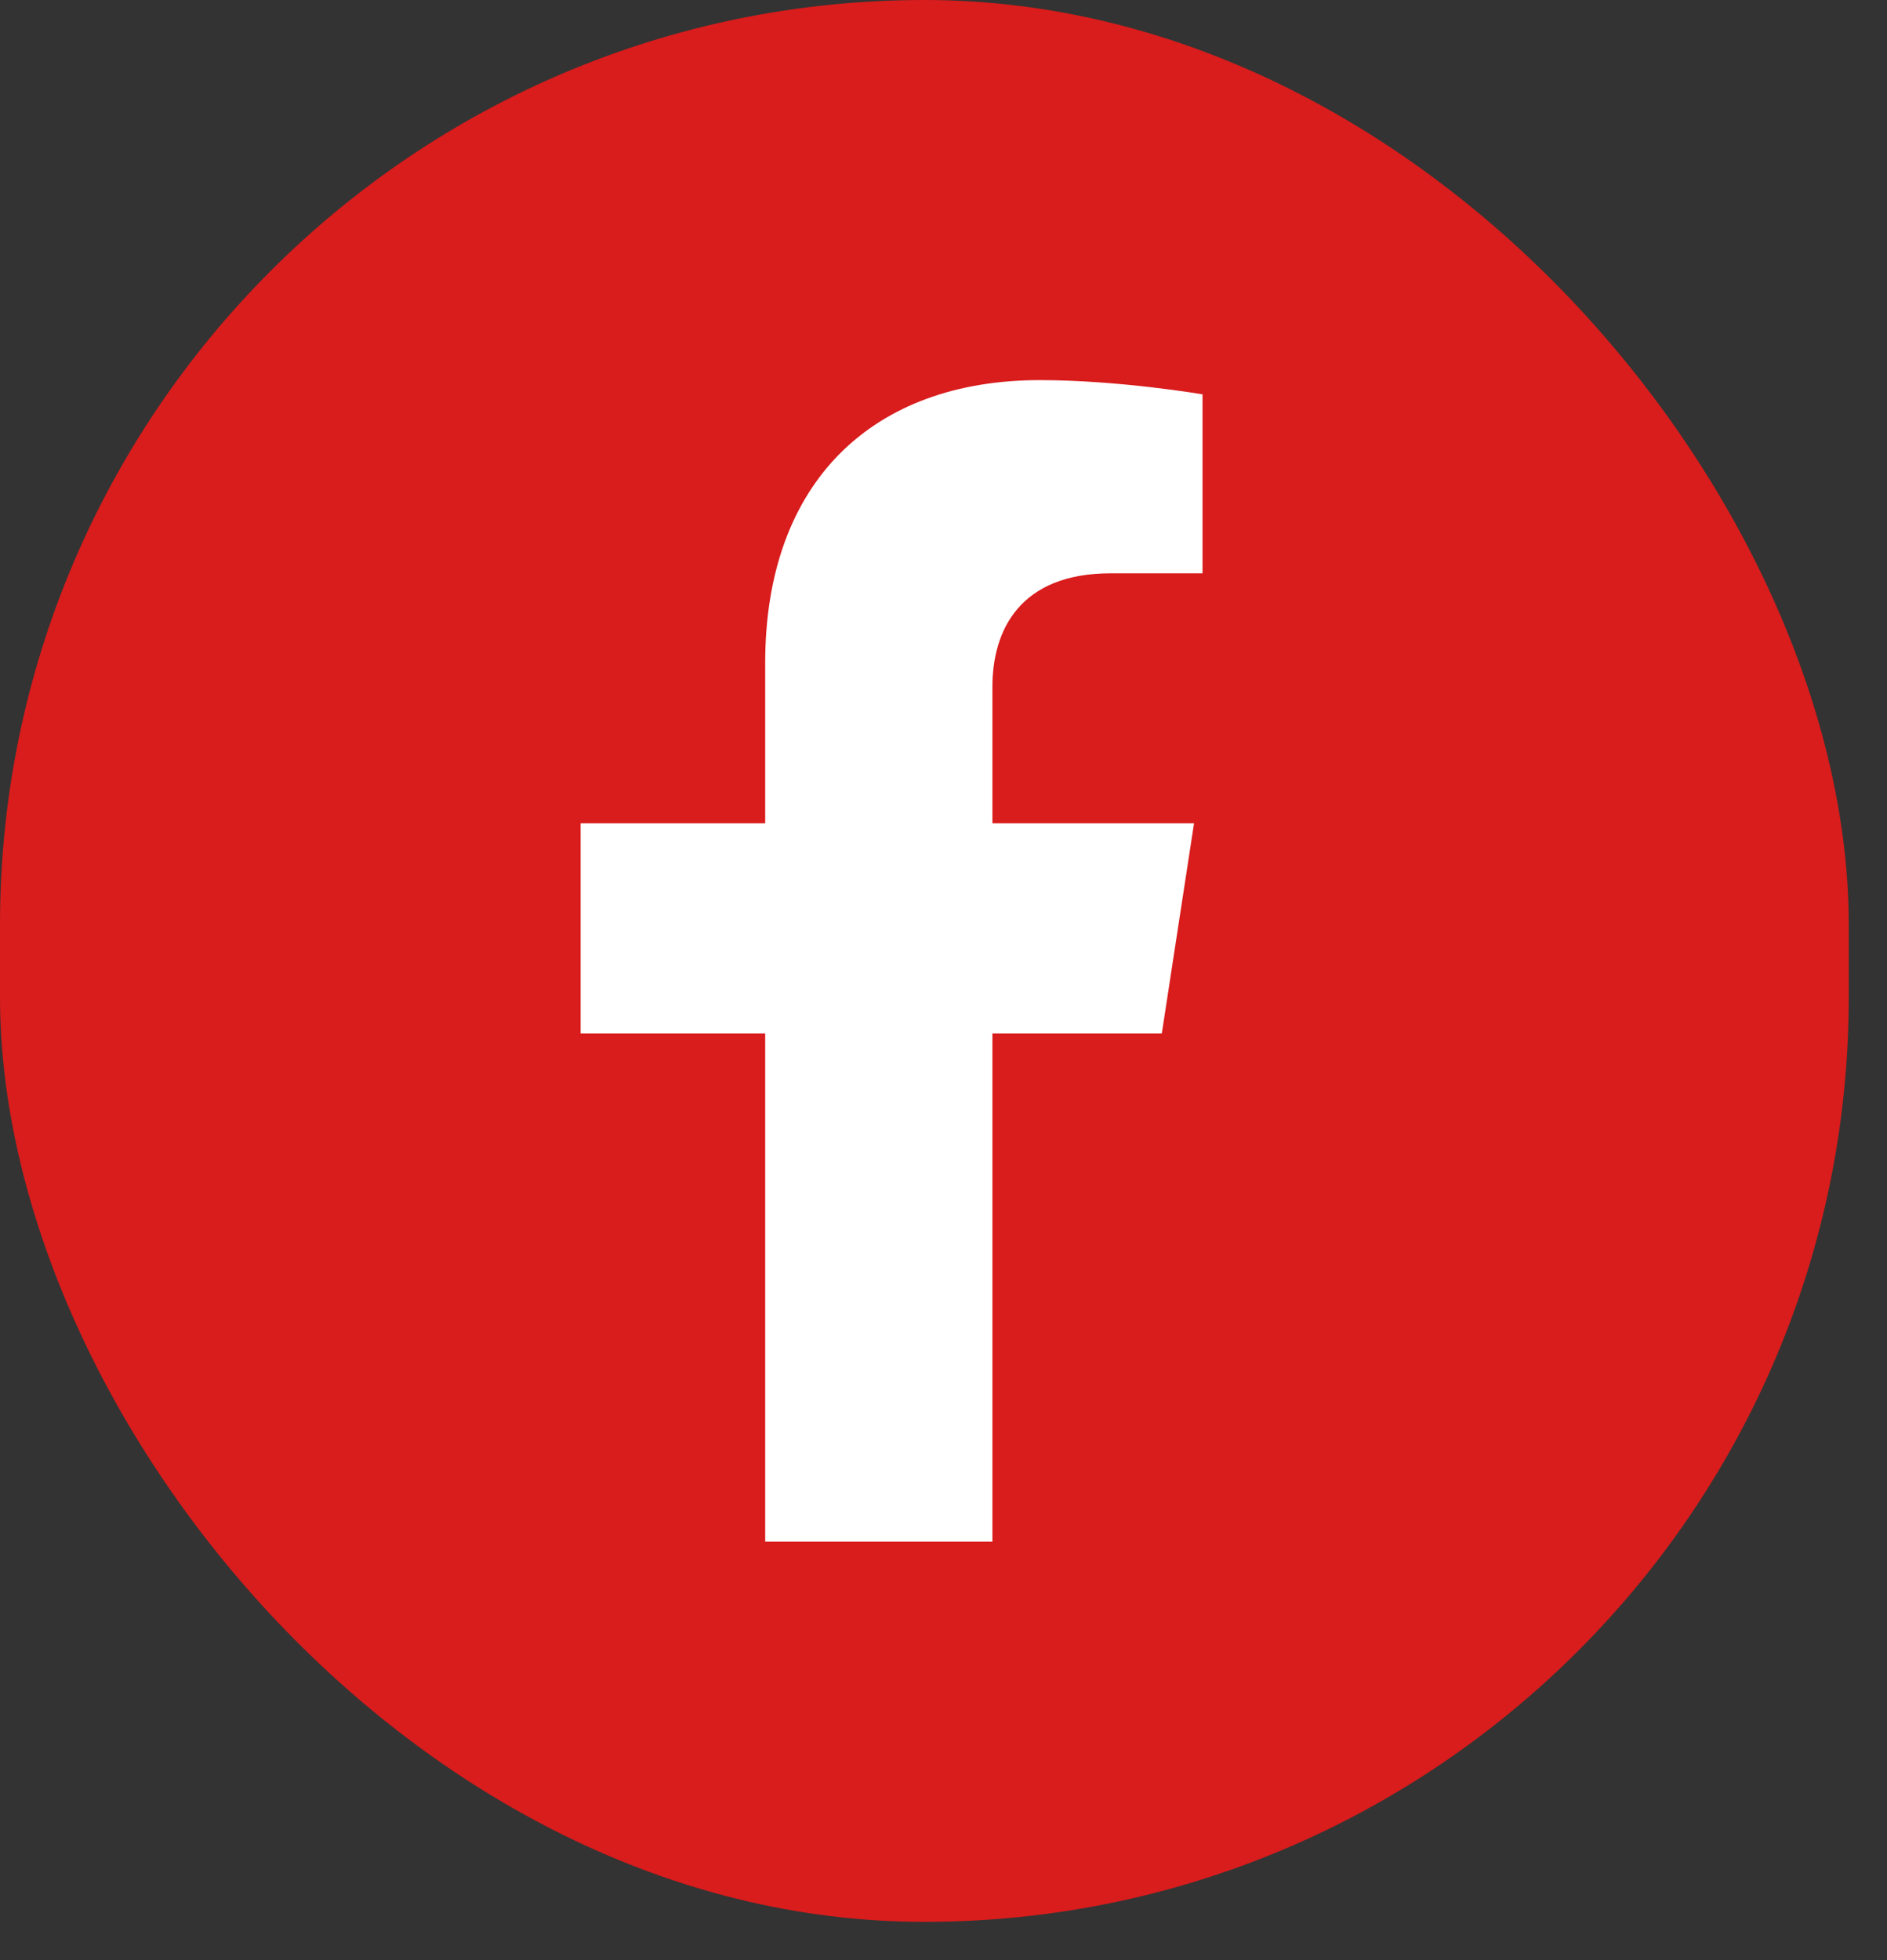 <svg width="26" height="27" viewBox="0 0 26 27" fill="none" xmlns="http://www.w3.org/2000/svg">
<rect x="0" y="0" width="26" height="27" fill="#333333" stroke="none"/>
<rect width="25.473" height="26.473" rx="12.737" fill="#D91C1C"/>
<path d="M16.008 14.236L16.452 11.341H13.674V9.462C13.674 8.669 14.062 7.897 15.306 7.897H16.569V5.432C16.569 5.432 15.423 5.236 14.327 5.236C12.039 5.236 10.543 6.623 10.543 9.134V11.341H8V14.236H10.543V21.236H13.674V14.236H16.008Z" fill="white"/>
</svg>

